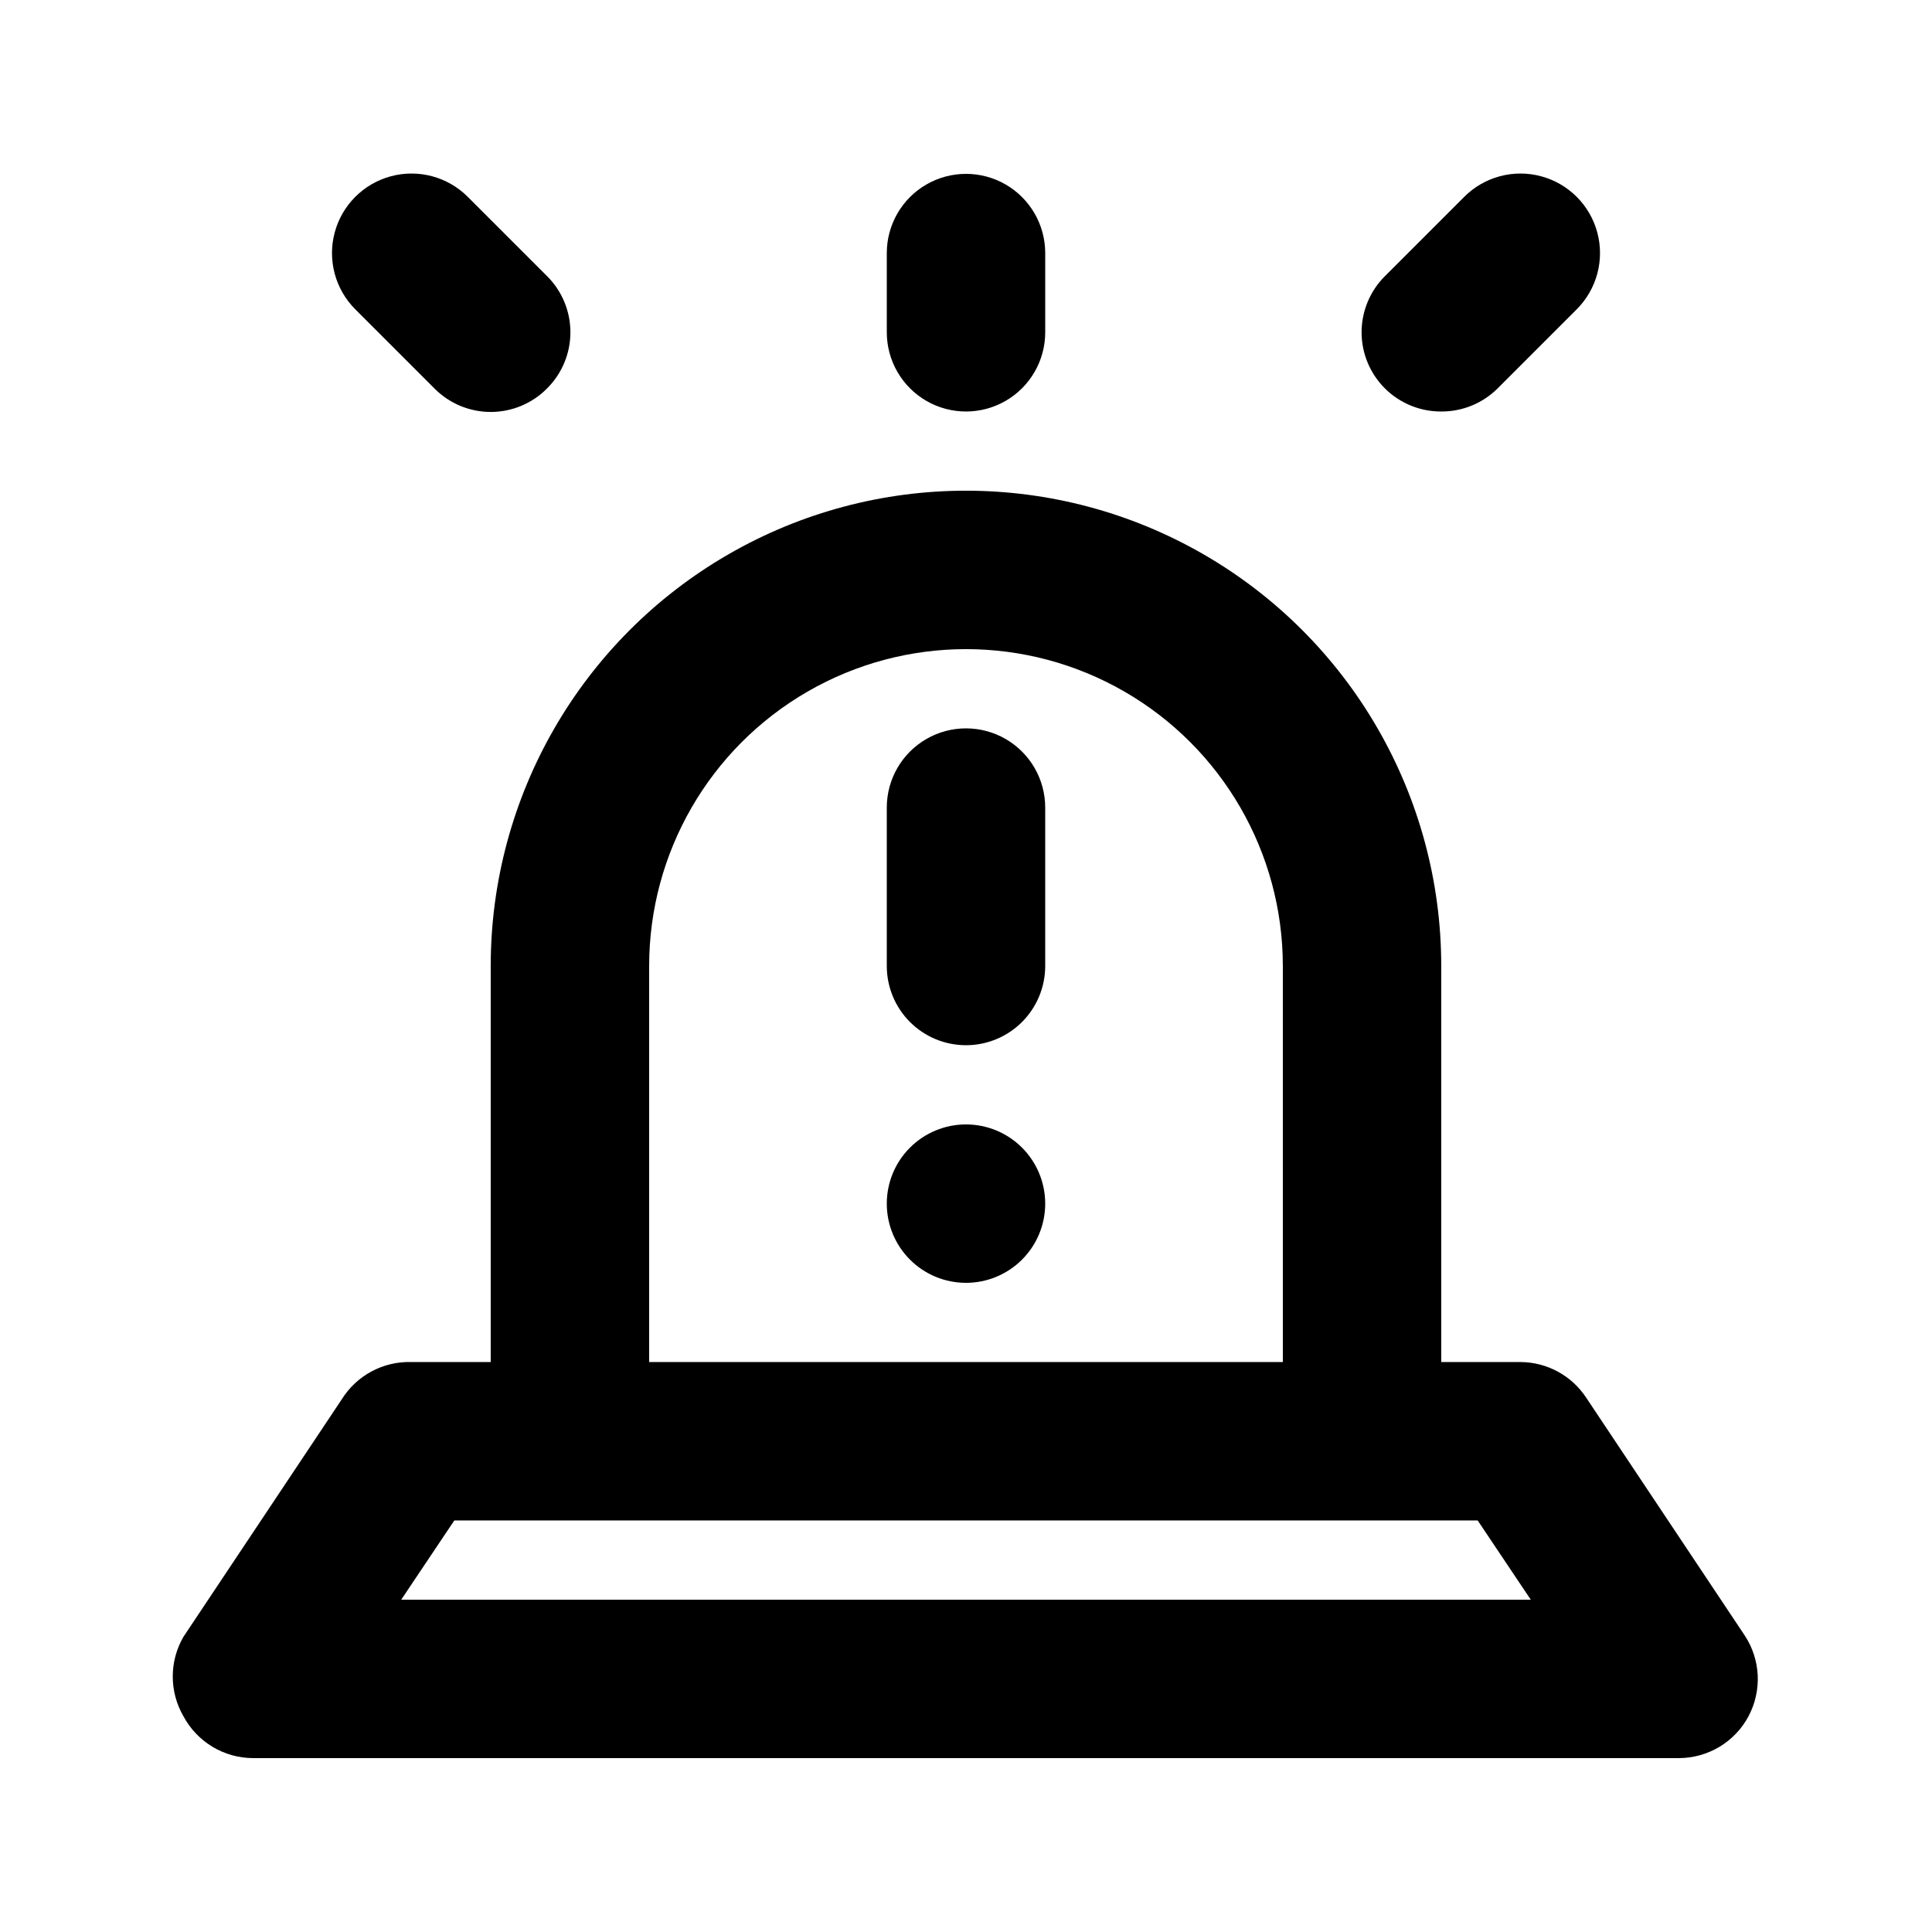 <?xml version="1.0" encoding="UTF-8"?>
<!-- Uploaded to: ICON Repo, www.svgrepo.com, Generator: ICON Repo Mixer Tools -->
<svg fill="#000000" width="800px" height="800px" version="1.1" viewBox="144 144 512 512" xmlns="http://www.w3.org/2000/svg">
 <path d="m379.01 232.06v-20.992c0-7.5 4-14.43 10.496-18.18 6.492-3.75 14.496-3.75 20.992 0 6.492 3.75 10.496 10.68 10.496 18.18v20.992c0 7.5-4.004 14.43-10.496 18.18-6.496 3.75-14.5 3.75-20.992 0-6.496-3.75-10.496-10.68-10.496-18.18zm-119.86 14.906-0.004-0.004c3.941 3.977 9.309 6.211 14.906 6.211s10.961-2.234 14.902-6.211c3.977-3.941 6.211-9.305 6.211-14.902s-2.234-10.965-6.211-14.906l-20.992-20.992c-5.324-5.324-13.086-7.402-20.359-5.453-7.273 1.949-12.953 7.629-14.902 14.902-1.949 7.273 0.129 15.035 5.453 20.359zm266.8 6.086c5.582 0.031 10.945-2.16 14.906-6.09l20.992-20.992c5.324-5.324 7.402-13.086 5.453-20.359-1.945-7.273-7.629-12.953-14.902-14.902-7.273-1.949-15.035 0.129-20.359 5.453l-20.992 20.992c-3.973 3.941-6.211 9.309-6.211 14.906s2.238 10.961 6.211 14.902c3.961 3.93 9.324 6.121 14.902 6.09zm81.449 345.74c-1.781 3.352-4.445 6.156-7.695 8.117-3.254 1.957-6.977 3-10.777 3.008h-377.86c-3.797-0.008-7.523-1.051-10.773-3.008-3.254-1.961-5.914-4.766-7.699-8.117-3.75-6.496-3.75-14.496 0-20.992l41.984-62.977c3.961-6.344 10.996-10.102 18.473-9.867h20.992v-104.96c0-45 24.004-86.582 62.977-109.08 38.969-22.5 86.98-22.5 125.95 0 38.969 22.496 62.973 64.078 62.973 109.08v104.96h20.992v-0.004c7.023 0.039 13.562 3.582 17.426 9.449l41.984 62.977c2.082 3.144 3.277 6.793 3.465 10.559 0.184 3.769-0.652 7.519-2.418 10.852zm-291.37-93.836h167.94l-0.004-104.96c0-30-16.004-57.719-41.98-72.719-25.98-15-57.988-15-83.969 0s-41.984 42.719-41.984 72.719zm233.64 62.977-14.066-20.992h-271.21l-14.066 20.992zm-149.67-146.94c5.566 0 10.906-2.215 14.844-6.148 3.934-3.938 6.148-9.277 6.148-14.844v-41.984c0-7.5-4.004-14.43-10.496-18.18-6.496-3.75-14.5-3.75-20.992 0-6.496 3.75-10.496 10.68-10.496 18.18v41.984c0 5.566 2.211 10.906 6.148 14.844 3.934 3.934 9.273 6.148 14.844 6.148zm0 20.992c-5.57 0-10.91 2.211-14.844 6.148-3.938 3.934-6.148 9.273-6.148 14.844 0 5.566 2.211 10.906 6.148 14.84 3.934 3.938 9.273 6.148 14.844 6.148 5.566 0 10.906-2.211 14.844-6.148 3.934-3.934 6.148-9.273 6.148-14.84 0-5.57-2.215-10.91-6.148-14.844-3.938-3.938-9.277-6.148-14.844-6.148z"/>
</svg>